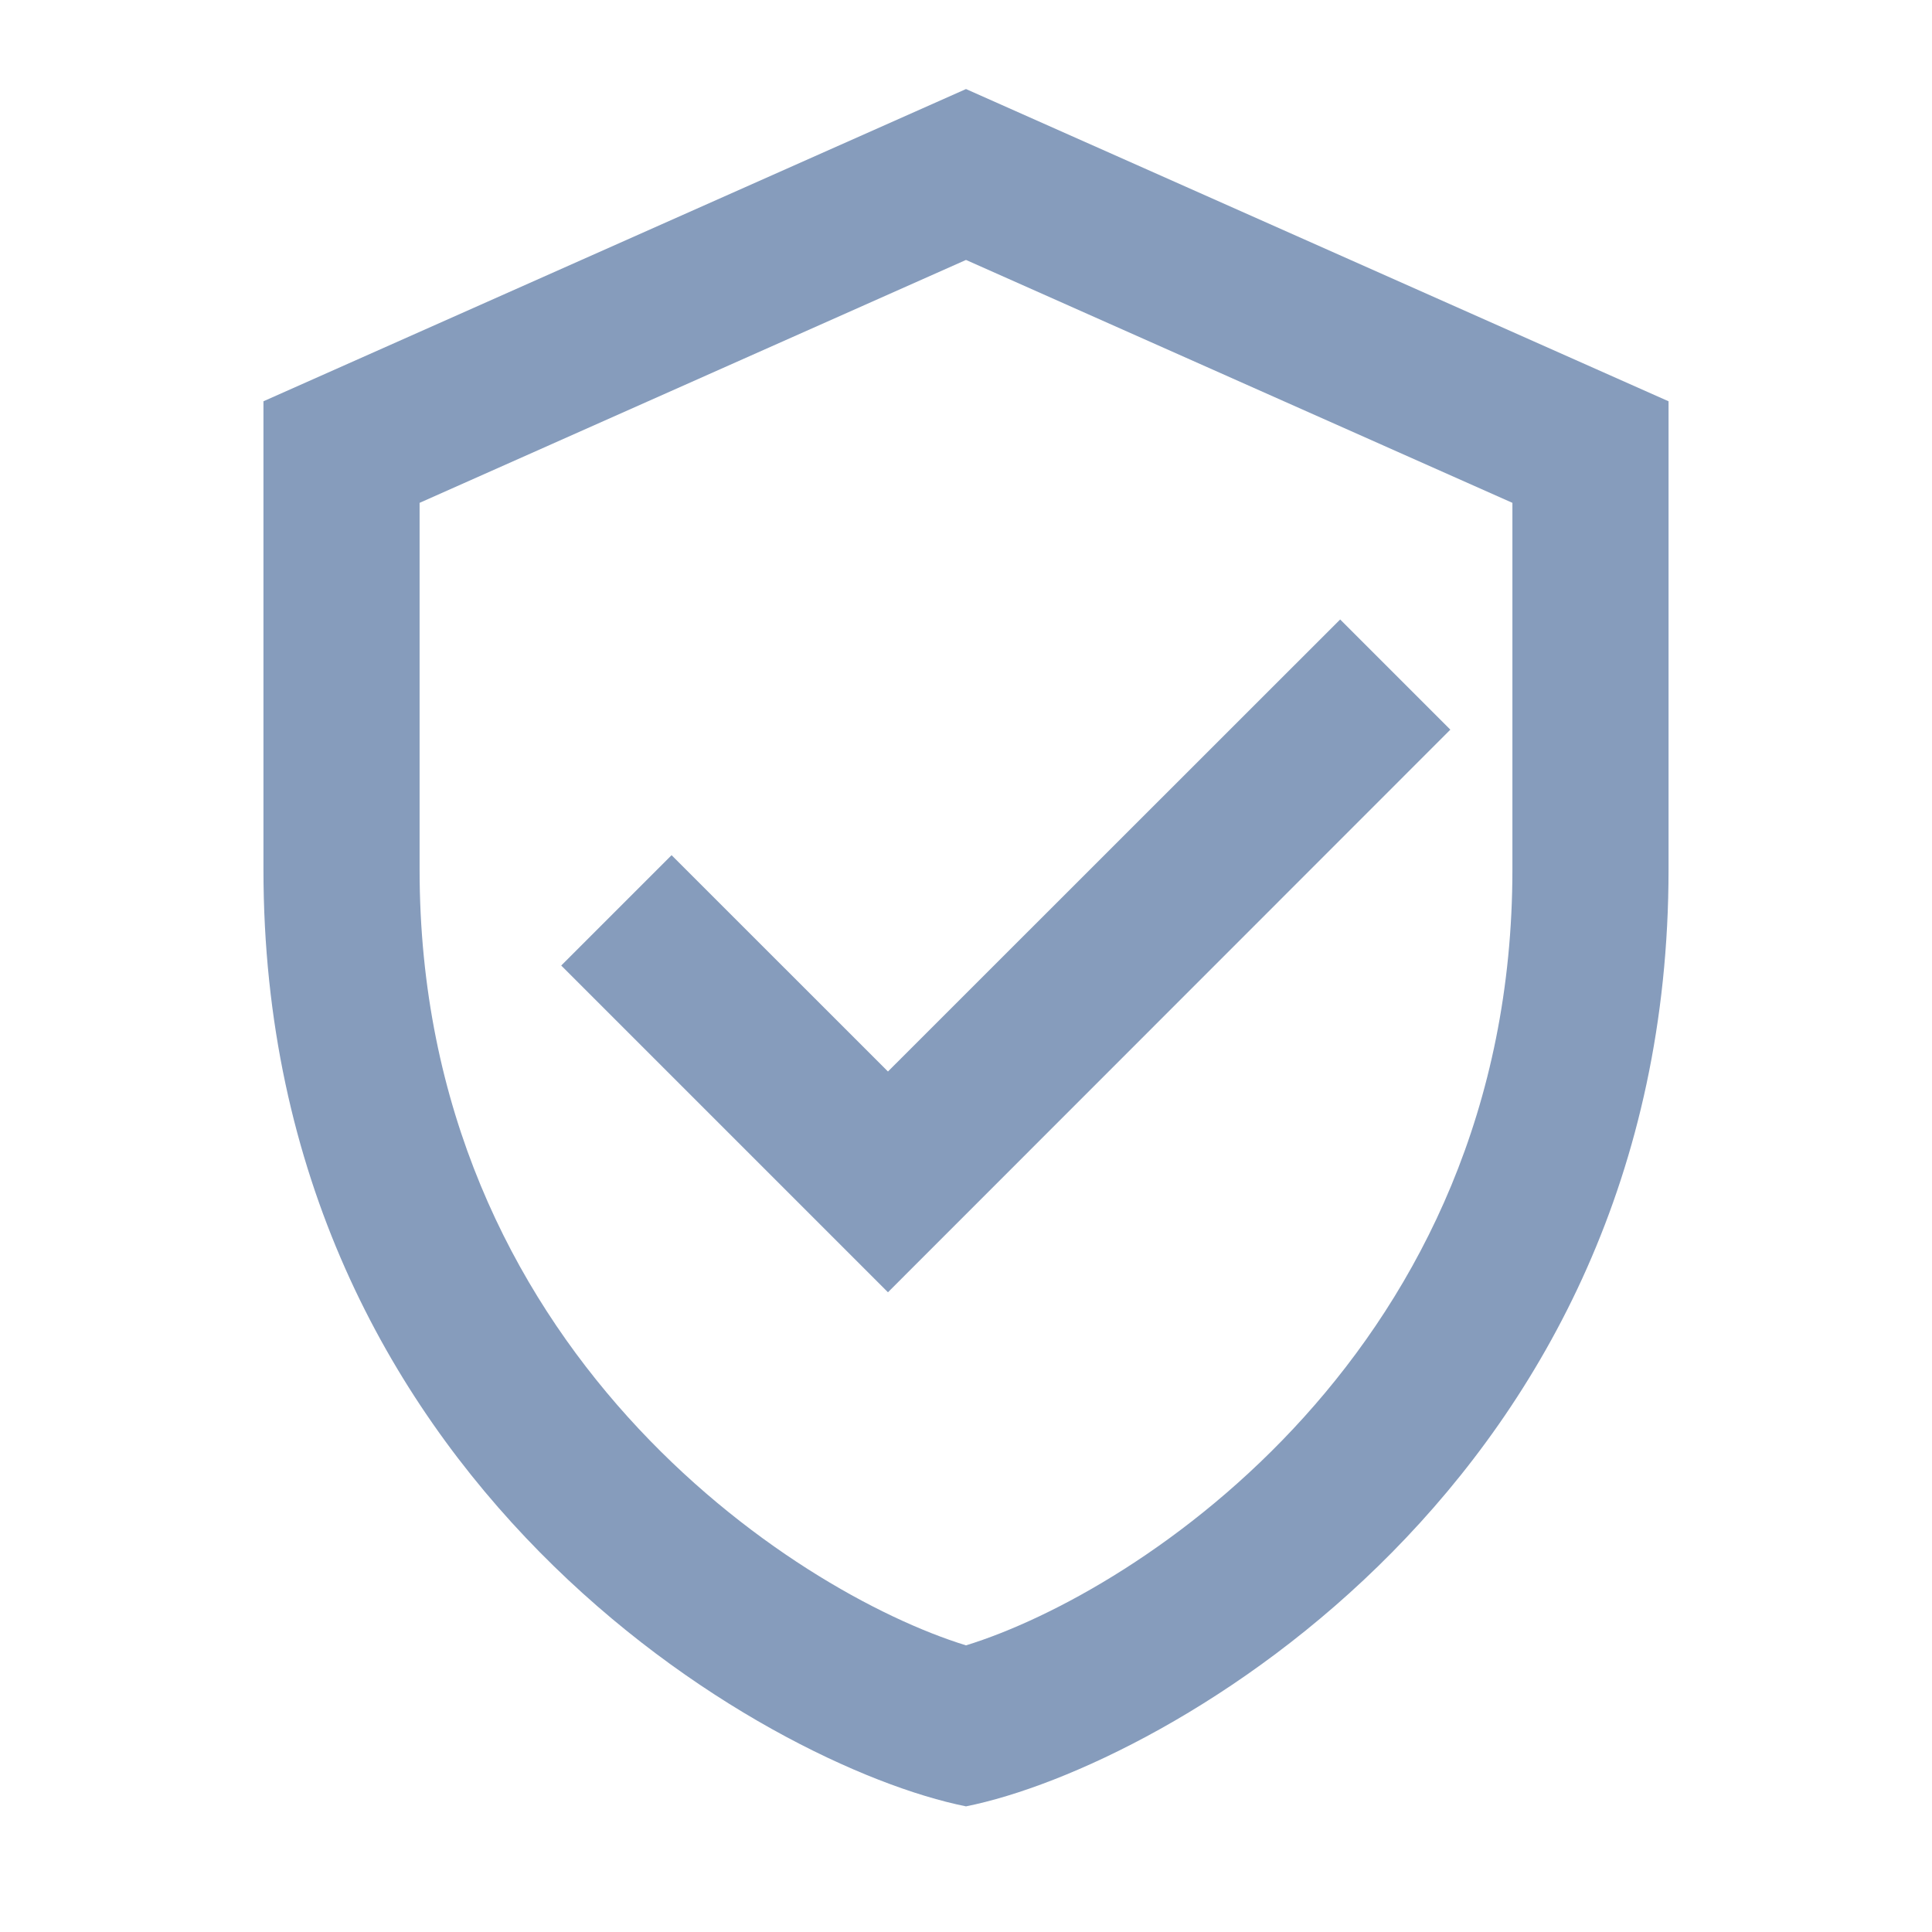 <svg width="33" height="33" viewBox="0 0 33 33" fill="none" xmlns="http://www.w3.org/2000/svg">
<path d="M16.5 1.521L4.5 6.854V14.854C4.5 25.294 13.085 30.169 16.5 30.854C19.915 30.169 28.5 25.294 28.5 14.854V6.854L16.5 1.521ZM16.5 4.44L25.833 8.589V14.854C25.833 23.033 19.453 27.194 16.5 28.104C13.547 27.194 7.167 23.033 7.167 14.854V8.589L16.5 4.44ZM22.891 10.581L15.167 18.302L11.471 14.607L9.586 16.492L15.167 22.073L24.773 12.463L22.891 10.581Z" fill="#869CBC"/>
</svg>
